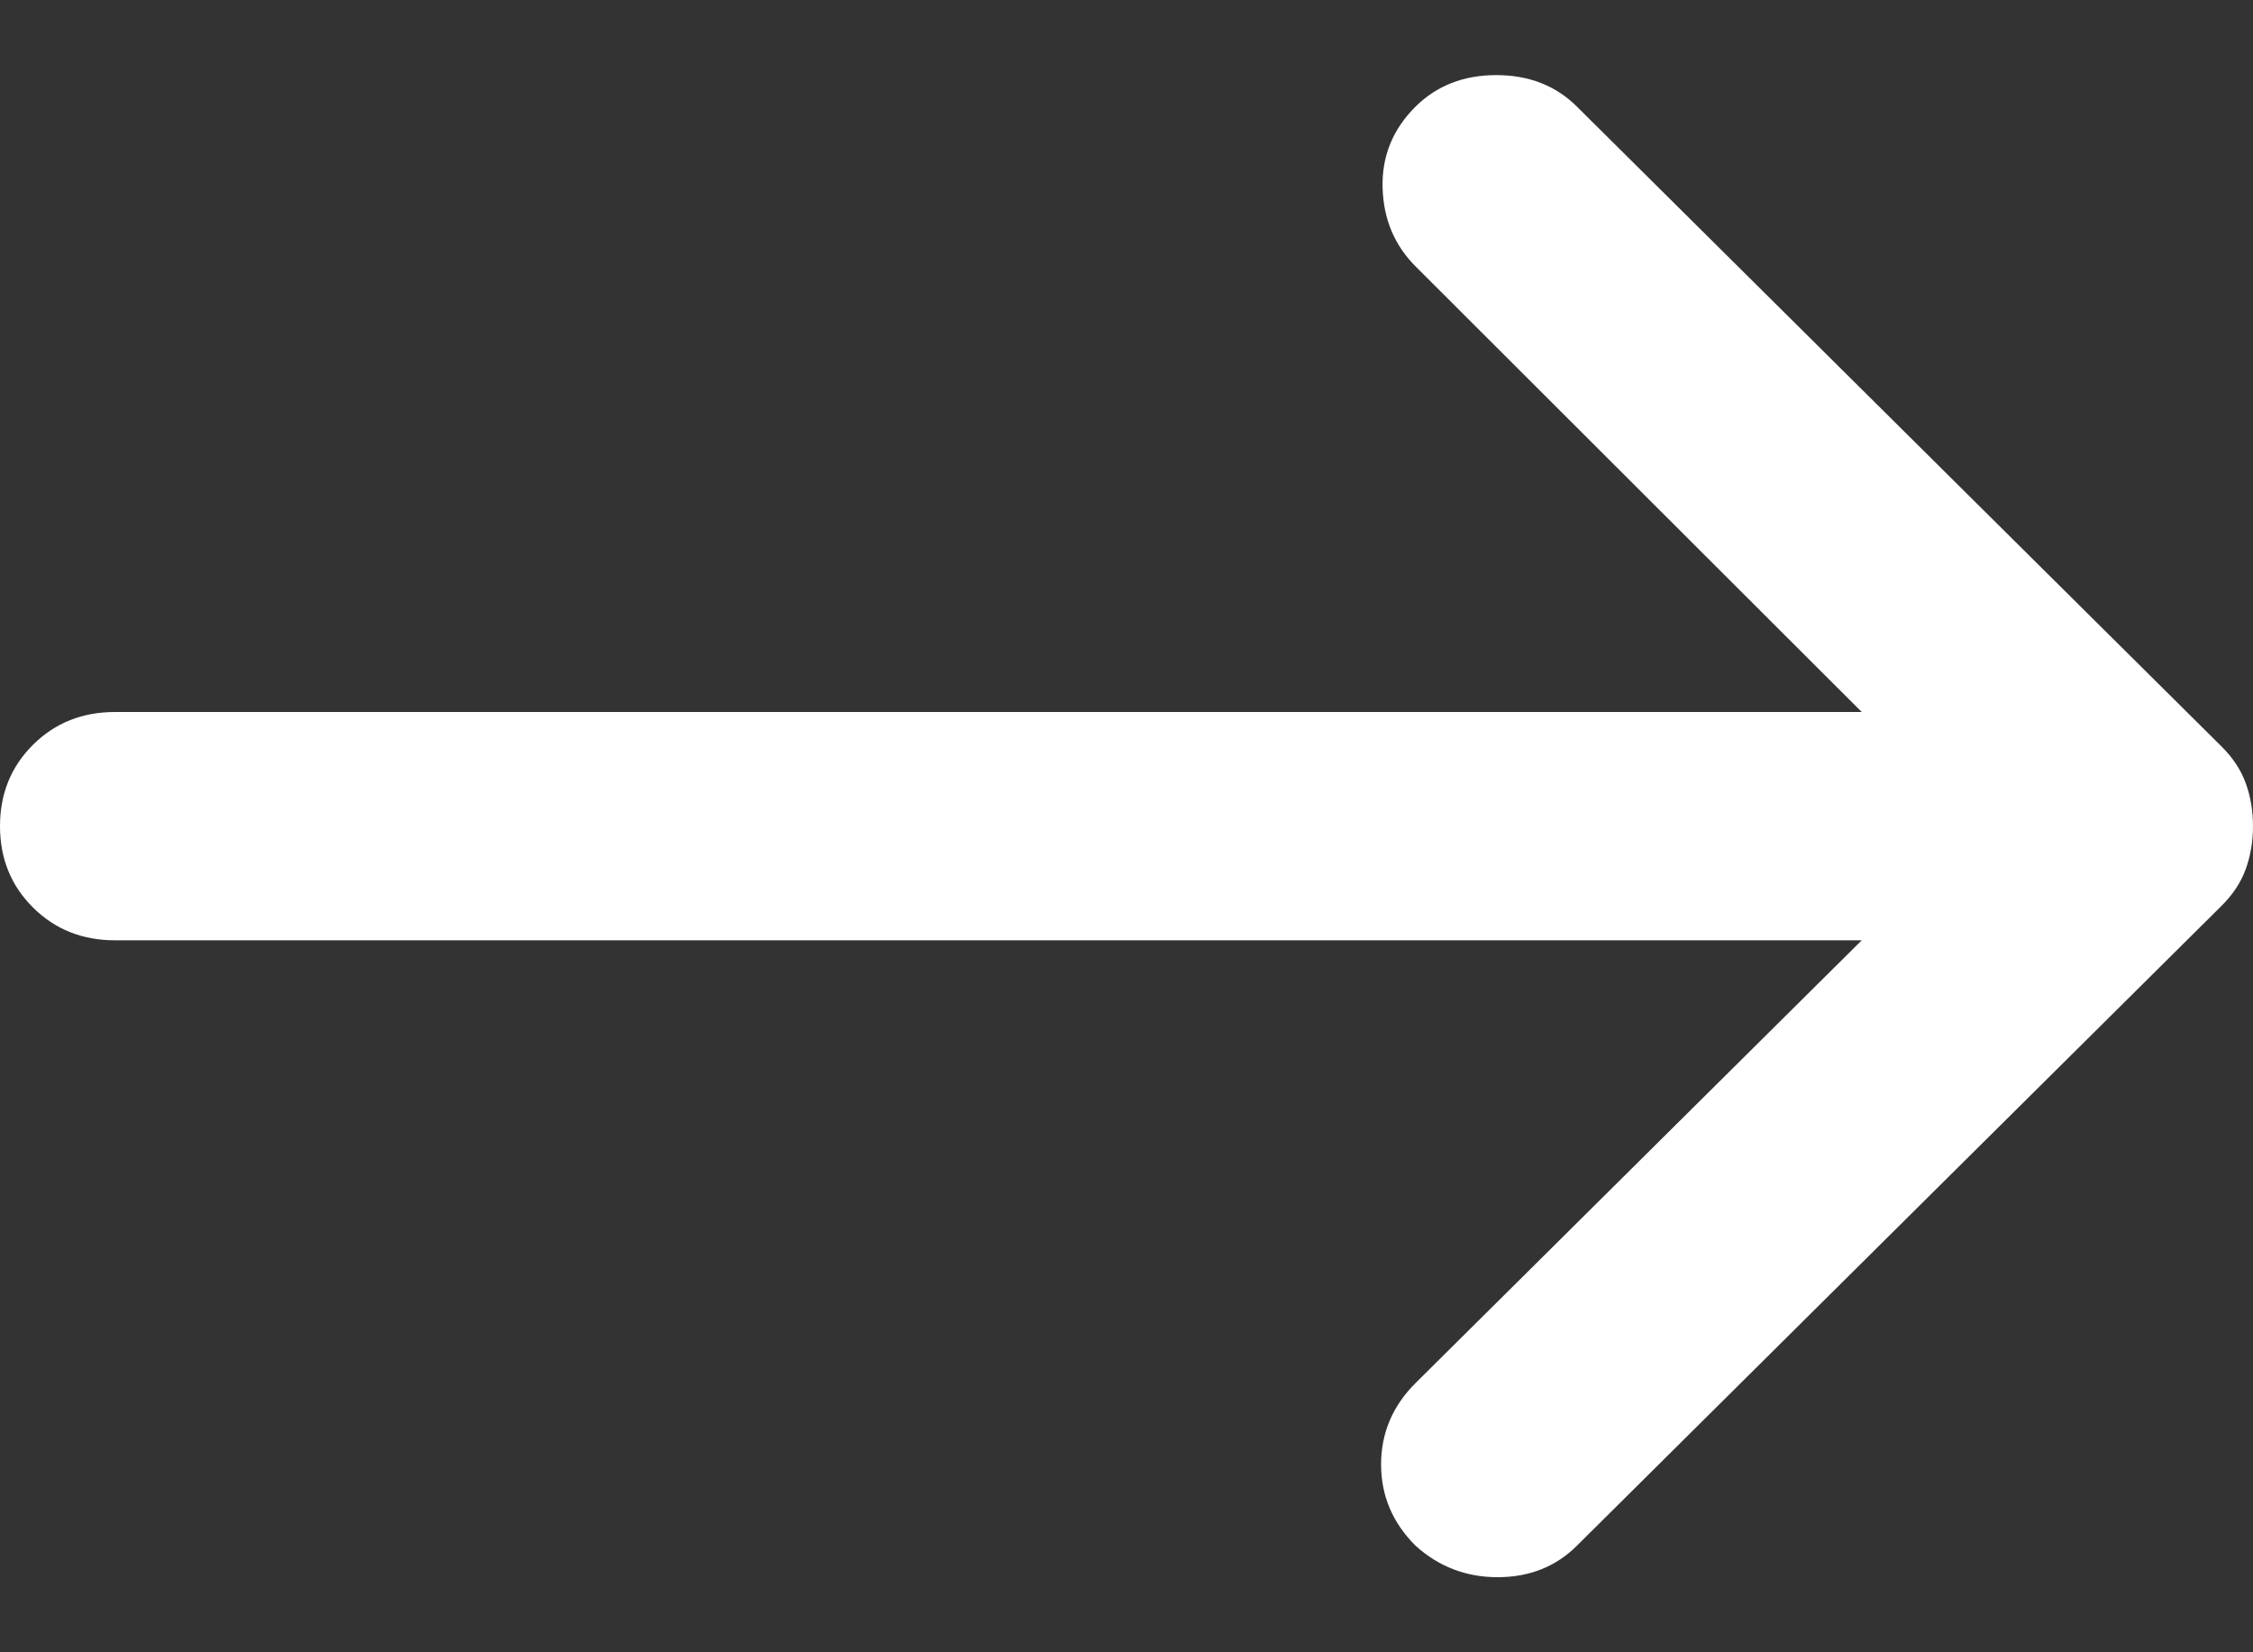 <svg width="15" height="11" viewBox="0 0 15 11" fill="none" xmlns="http://www.w3.org/2000/svg">
<rect x="0" y="0" width="15" height="11" fill="#333333" stroke="none"/>
<path d="M12.395 6.26H0.766C0.549 6.26 0.367 6.188 0.22 6.042C0.073 5.896 0 5.715 0 5.5C0 5.285 0.073 5.104 0.22 4.958C0.367 4.812 0.549 4.74 0.766 4.74H12.395L9.425 1.774C9.285 1.634 9.211 1.46 9.205 1.251C9.199 1.042 9.272 0.861 9.425 0.709C9.566 0.57 9.745 0.5 9.962 0.5C10.179 0.5 10.358 0.57 10.498 0.709L14.789 4.968C14.866 5.044 14.92 5.126 14.952 5.215C14.984 5.304 15 5.399 15 5.5C15 5.601 14.984 5.696 14.952 5.785C14.92 5.874 14.866 5.956 14.789 6.032L10.498 10.291C10.358 10.43 10.182 10.5 9.971 10.5C9.761 10.5 9.579 10.43 9.425 10.291C9.272 10.139 9.195 9.958 9.195 9.749C9.195 9.54 9.272 9.359 9.425 9.207L12.395 6.26Z" fill="white"></path>
</svg>
